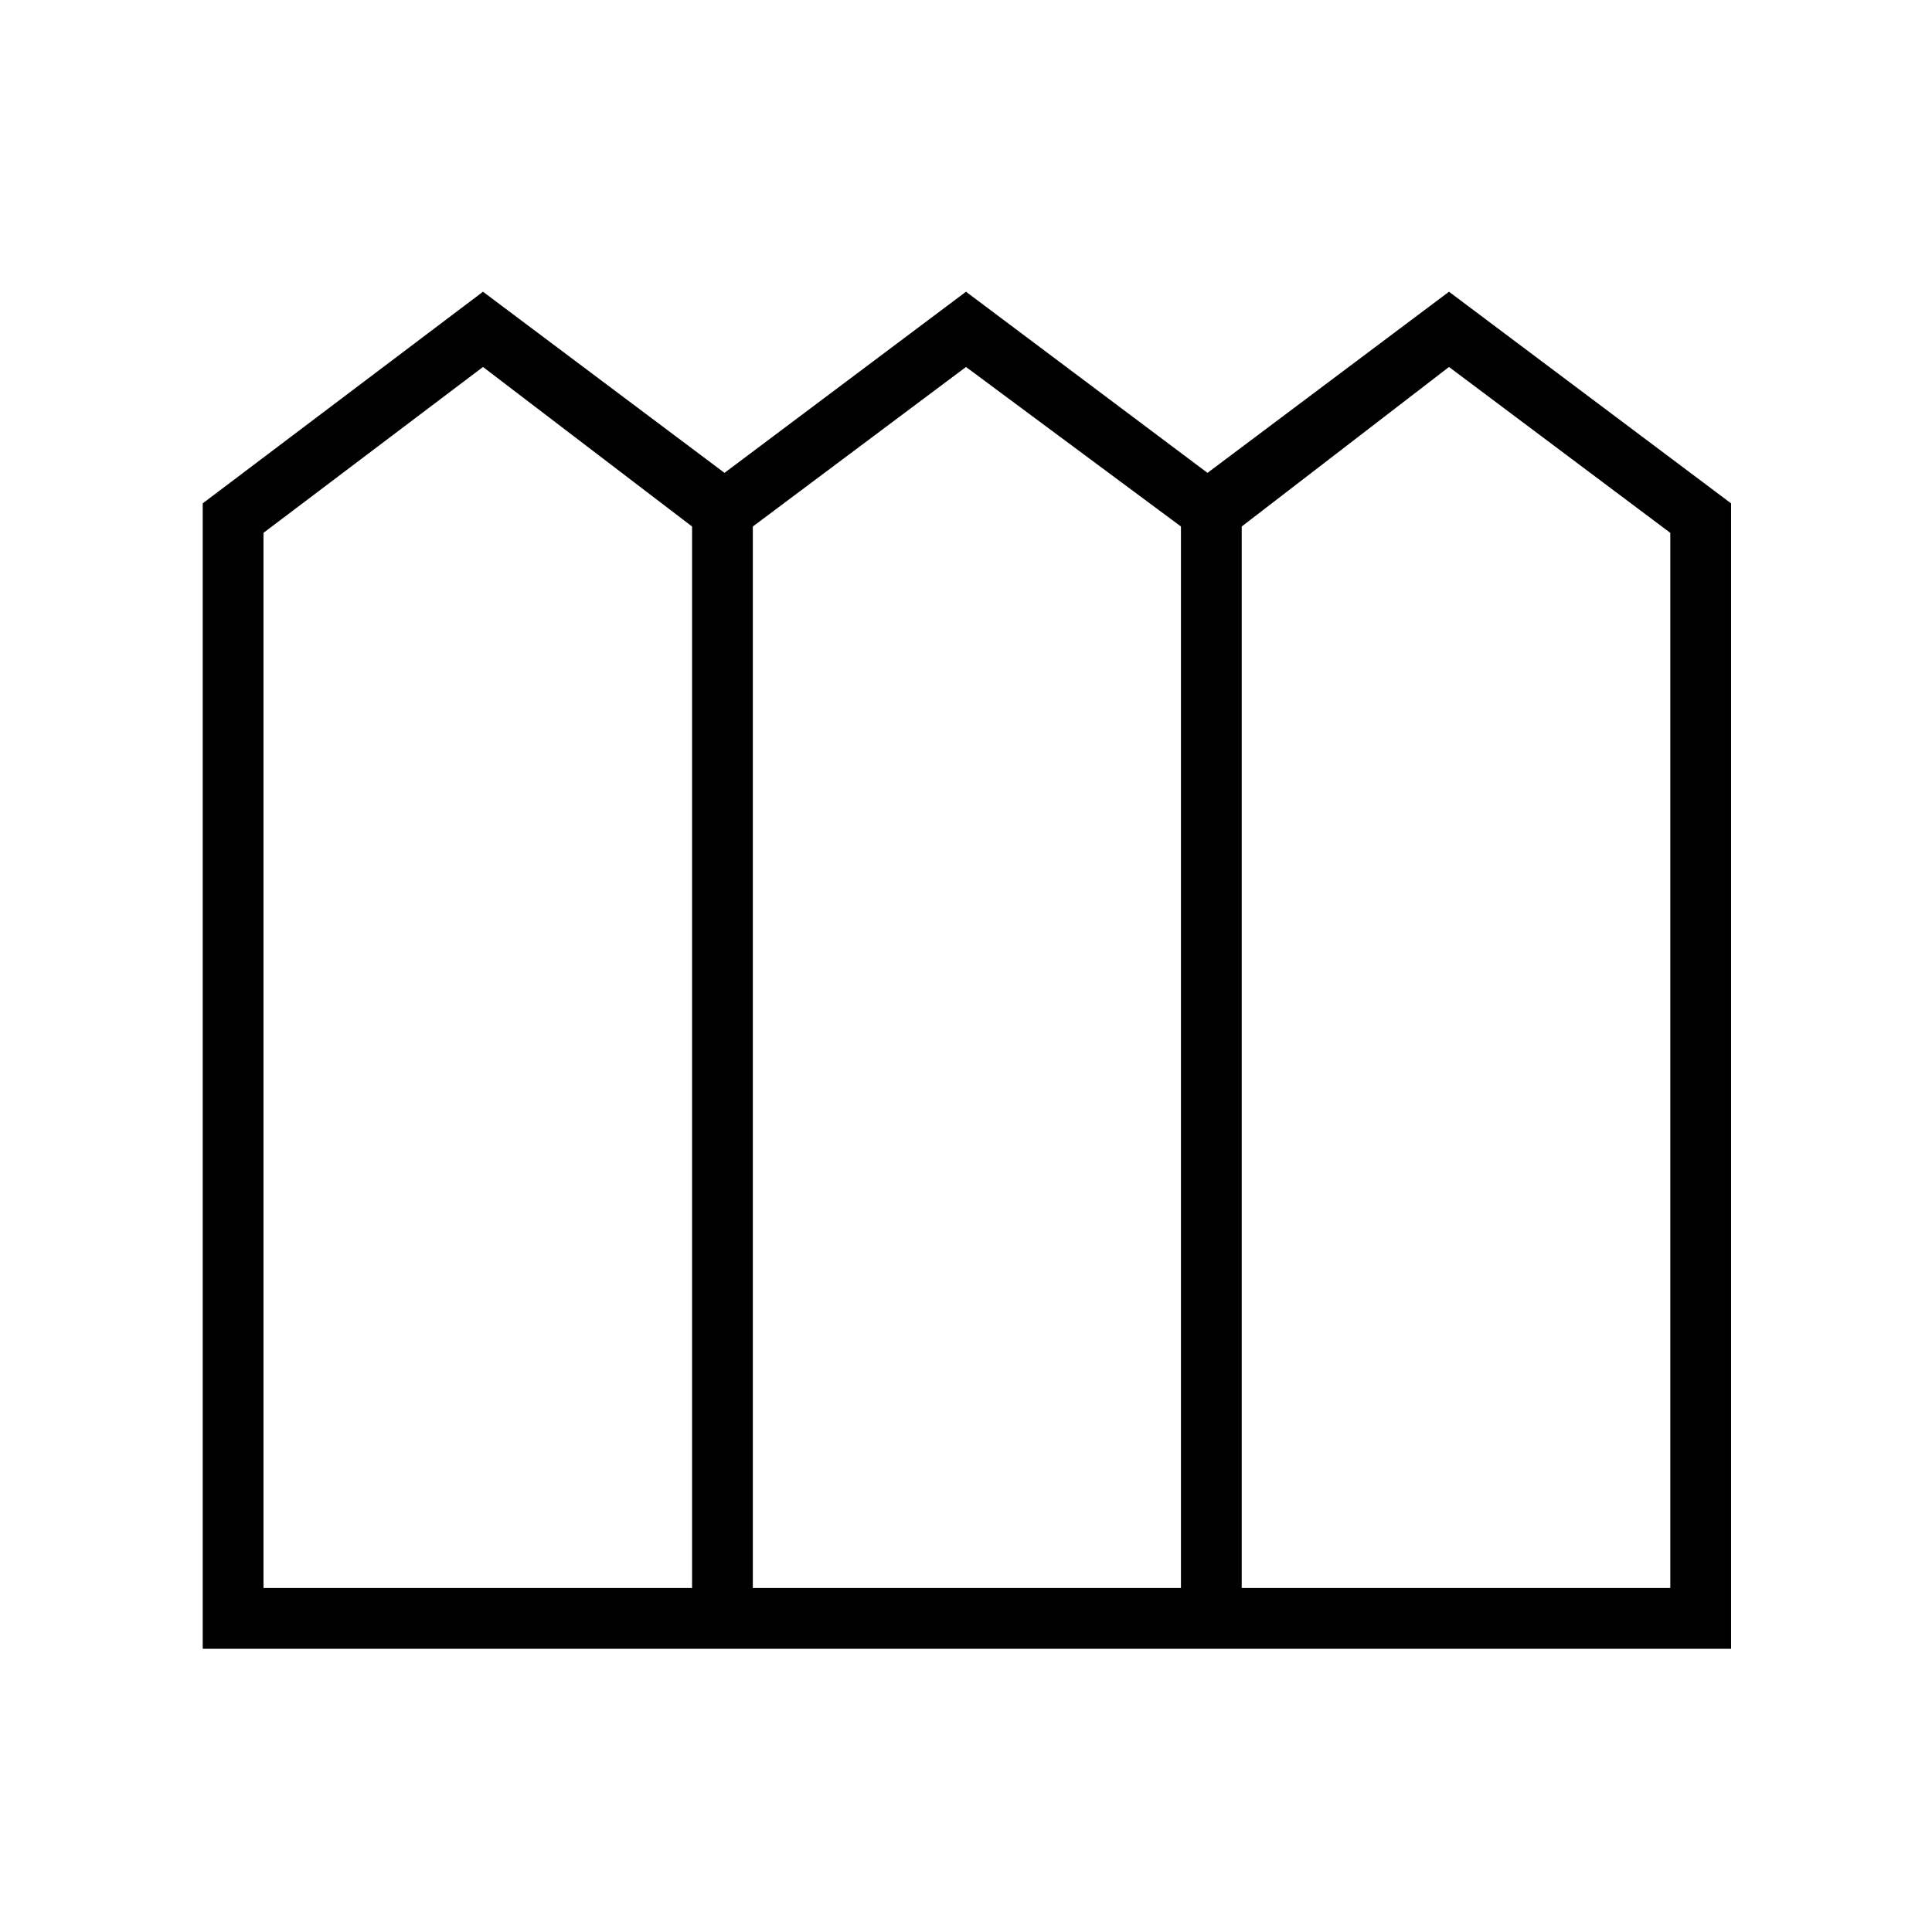 <svg xmlns="http://www.w3.org/2000/svg" height="48" viewBox="0 96 960 960" width="48"><path d="M100.731 915.269V346.115L240 240.961l120 90 120-90 120 90 120-90 140.154 105.154v569.154H100.731Zm30.192-30.192h212.962V357.615L240 278.346l-109.077 82.423v524.308Zm243.154 0h212.731V357.615L480 278.346l-105.923 79.269v527.462Zm242.923 0h212.961V360.769L720 278.346l-103 79.269v527.462Z"/></svg>
